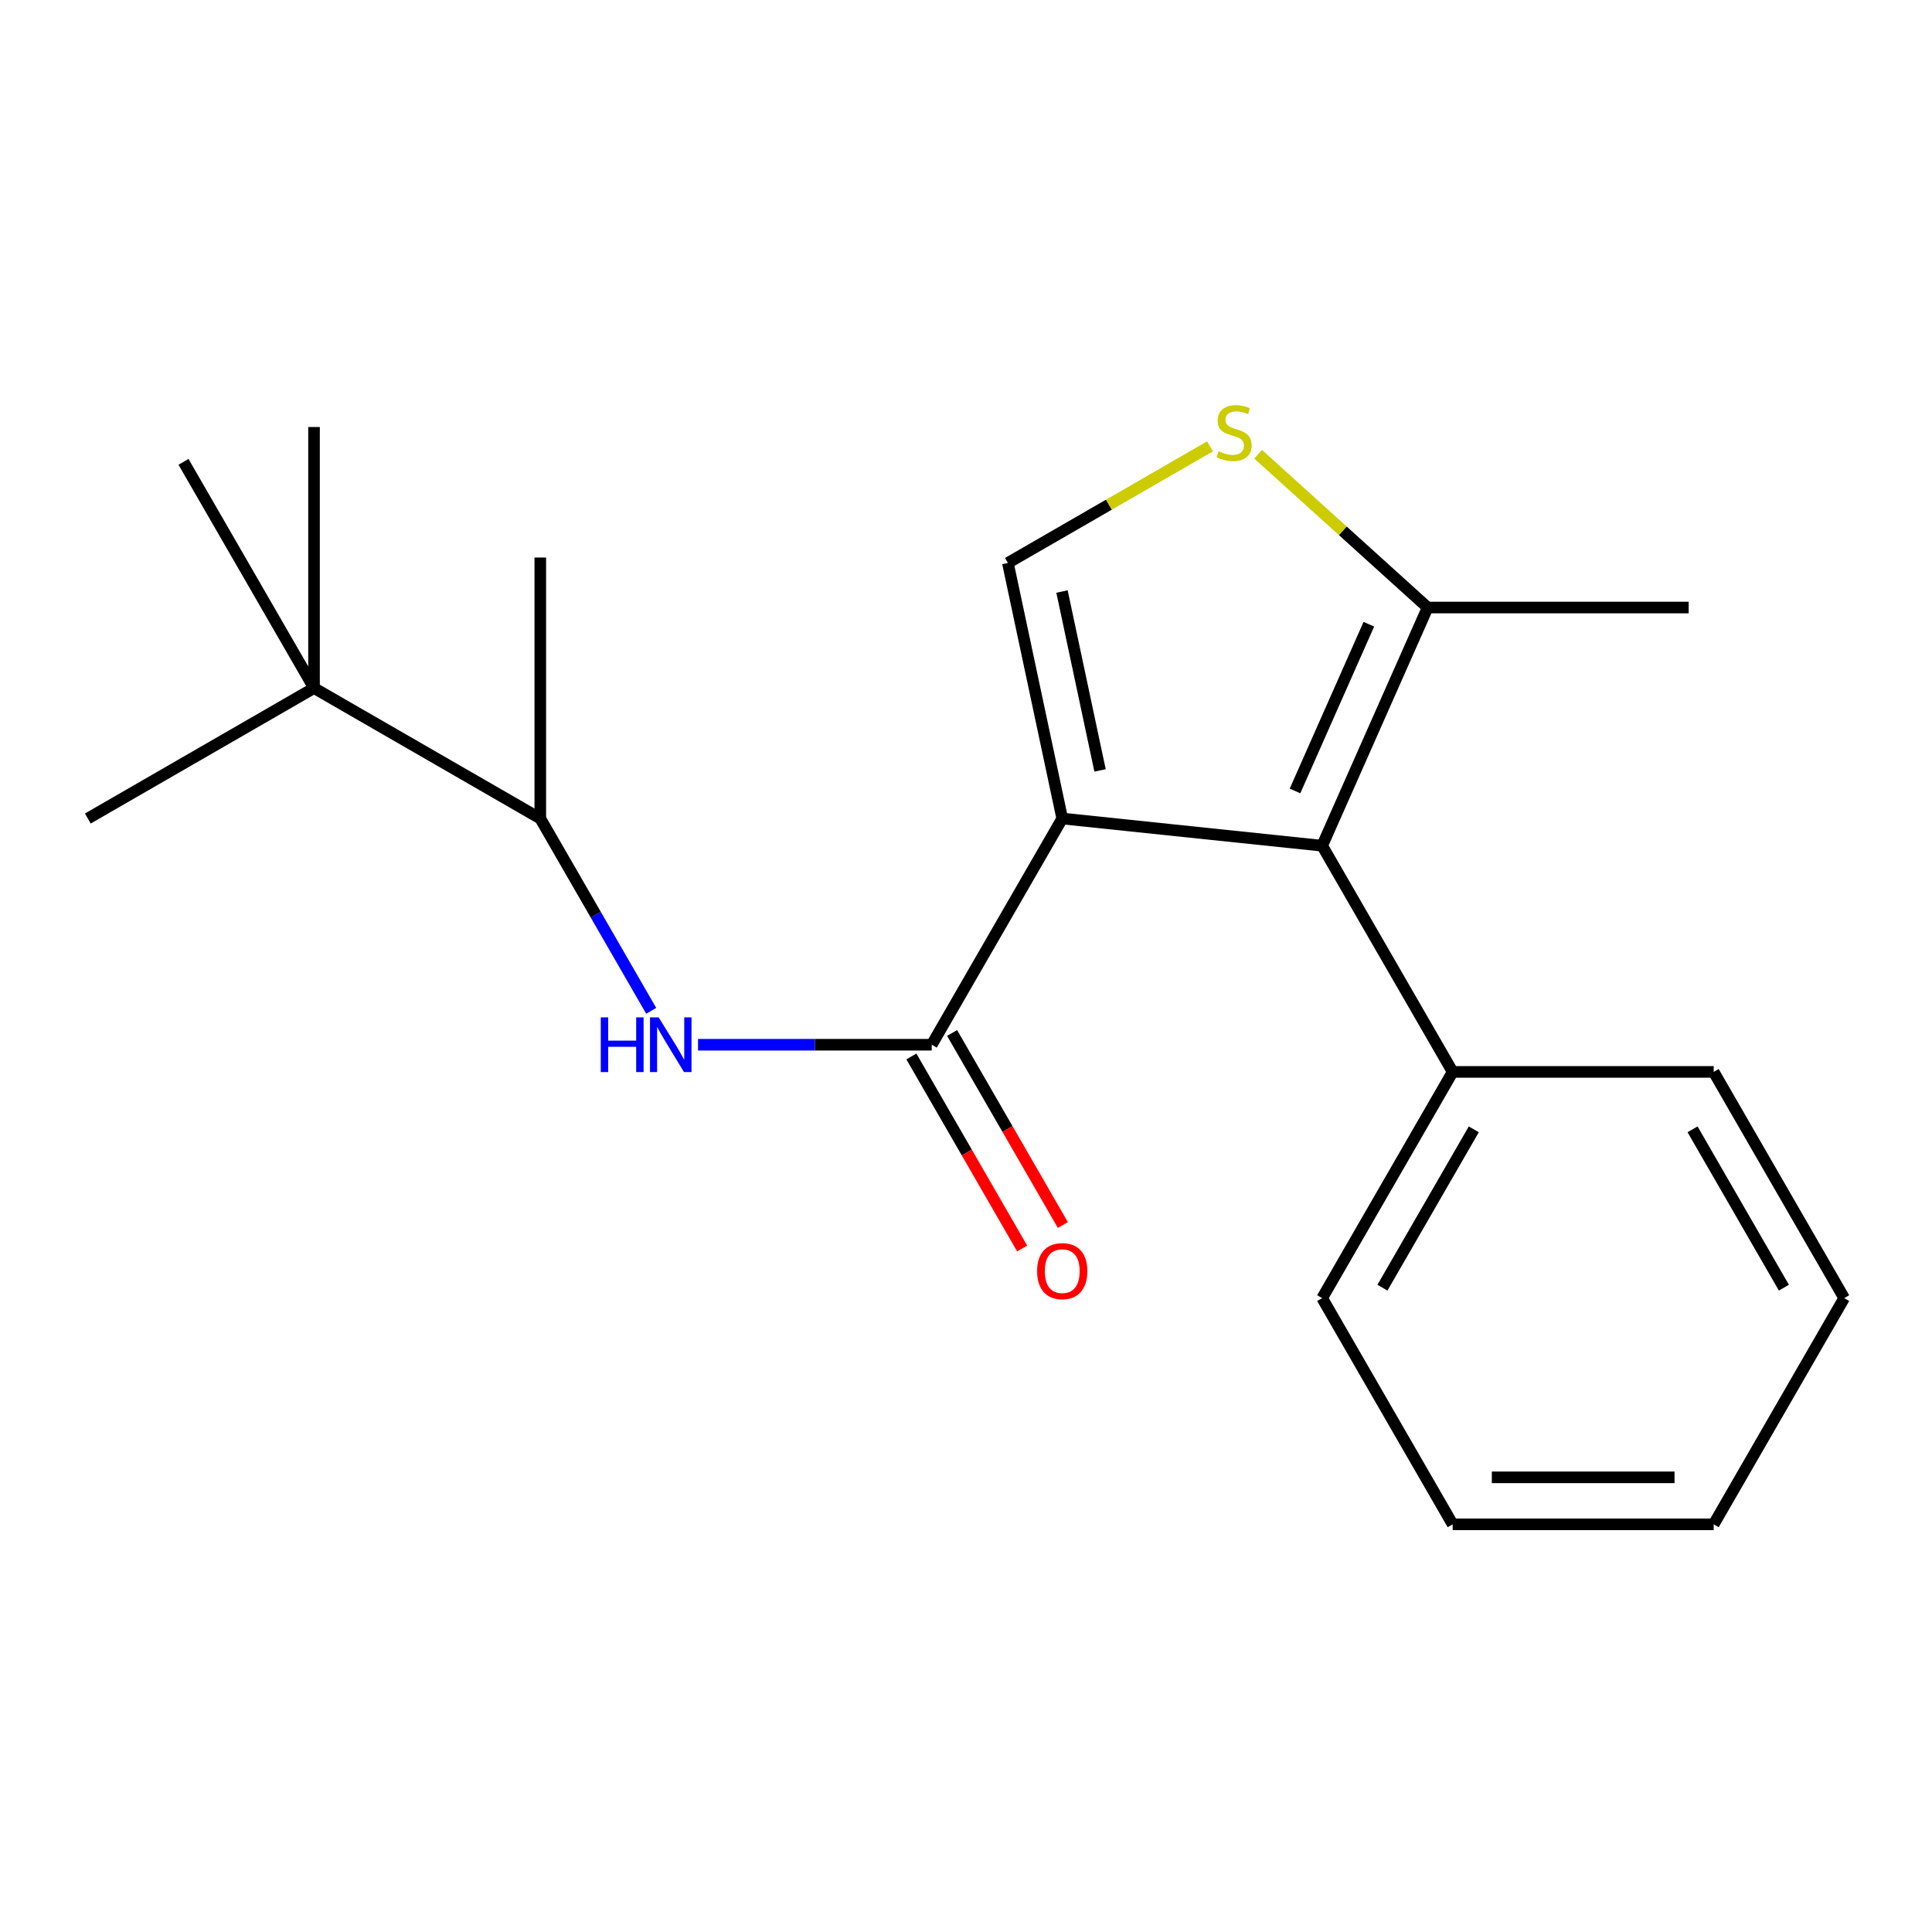 <?xml version='1.0' encoding='iso-8859-1'?>
<svg version='1.1' baseProfile='full'
              xmlns='http://www.w3.org/2000/svg'
                      xmlns:rdkit='http://www.rdkit.org/xml'
                      xmlns:xlink='http://www.w3.org/1999/xlink'
                  xml:space='preserve'
width='1000px' height='1000px' viewBox='0 0 1000 1000'>
<!-- END OF HEADER -->
<rect style='opacity:1.0;fill:#FFFFFF;stroke:none' width='1000' height='1000' x='0' y='0'> </rect>
<path class='bond-0' d='M 549.813,423.665 L 684.345,437.746' style='fill:none;fill-rule:evenodd;stroke:#000000;stroke-width:6px;stroke-linecap:butt;stroke-linejoin:miter;stroke-opacity:1' />
<path class='bond-1' d='M 549.813,423.665 L 482.27,540.751' style='fill:none;fill-rule:evenodd;stroke:#000000;stroke-width:6px;stroke-linecap:butt;stroke-linejoin:miter;stroke-opacity:1' />
<path class='bond-2' d='M 549.813,423.665 L 521.677,291.389' style='fill:none;fill-rule:evenodd;stroke:#000000;stroke-width:6px;stroke-linecap:butt;stroke-linejoin:miter;stroke-opacity:1' />
<path class='bond-2' d='M 569.385,398.762 L 549.69,306.17' style='fill:none;fill-rule:evenodd;stroke:#000000;stroke-width:6px;stroke-linecap:butt;stroke-linejoin:miter;stroke-opacity:1' />
<path class='bond-4' d='M 684.345,437.746 L 738.942,314.458' style='fill:none;fill-rule:evenodd;stroke:#000000;stroke-width:6px;stroke-linecap:butt;stroke-linejoin:miter;stroke-opacity:1' />
<path class='bond-4' d='M 670.293,409.404 L 708.511,323.101' style='fill:none;fill-rule:evenodd;stroke:#000000;stroke-width:6px;stroke-linecap:butt;stroke-linejoin:miter;stroke-opacity:1' />
<path class='bond-9' d='M 684.345,437.746 L 751.902,554.819' style='fill:none;fill-rule:evenodd;stroke:#000000;stroke-width:6px;stroke-linecap:butt;stroke-linejoin:miter;stroke-opacity:1' />
<path class='bond-5' d='M 482.27,540.751 L 421.785,540.751' style='fill:none;fill-rule:evenodd;stroke:#000000;stroke-width:6px;stroke-linecap:butt;stroke-linejoin:miter;stroke-opacity:1' />
<path class='bond-5' d='M 421.785,540.751 L 361.3,540.751' style='fill:none;fill-rule:evenodd;stroke:#0000FF;stroke-width:6px;stroke-linecap:butt;stroke-linejoin:miter;stroke-opacity:1' />
<path class='bond-7' d='M 471.734,546.828 L 500.401,596.528' style='fill:none;fill-rule:evenodd;stroke:#000000;stroke-width:6px;stroke-linecap:butt;stroke-linejoin:miter;stroke-opacity:1' />
<path class='bond-7' d='M 500.401,596.528 L 529.068,646.227' style='fill:none;fill-rule:evenodd;stroke:#FF0000;stroke-width:6px;stroke-linecap:butt;stroke-linejoin:miter;stroke-opacity:1' />
<path class='bond-7' d='M 492.805,534.674 L 521.472,584.374' style='fill:none;fill-rule:evenodd;stroke:#000000;stroke-width:6px;stroke-linecap:butt;stroke-linejoin:miter;stroke-opacity:1' />
<path class='bond-7' d='M 521.472,584.374 L 550.139,634.073' style='fill:none;fill-rule:evenodd;stroke:#FF0000;stroke-width:6px;stroke-linecap:butt;stroke-linejoin:miter;stroke-opacity:1' />
<path class='bond-3' d='M 521.677,291.389 L 573.983,261.212' style='fill:none;fill-rule:evenodd;stroke:#000000;stroke-width:6px;stroke-linecap:butt;stroke-linejoin:miter;stroke-opacity:1' />
<path class='bond-3' d='M 573.983,261.212 L 626.29,231.034' style='fill:none;fill-rule:evenodd;stroke:#CCCC00;stroke-width:6px;stroke-linecap:butt;stroke-linejoin:miter;stroke-opacity:1' />
<path class='bond-20' d='M 651.206,235.112 L 695.074,274.785' style='fill:none;fill-rule:evenodd;stroke:#CCCC00;stroke-width:6px;stroke-linecap:butt;stroke-linejoin:miter;stroke-opacity:1' />
<path class='bond-20' d='M 695.074,274.785 L 738.942,314.458' style='fill:none;fill-rule:evenodd;stroke:#000000;stroke-width:6px;stroke-linecap:butt;stroke-linejoin:miter;stroke-opacity:1' />
<path class='bond-10' d='M 738.942,314.458 L 874.056,314.458' style='fill:none;fill-rule:evenodd;stroke:#000000;stroke-width:6px;stroke-linecap:butt;stroke-linejoin:miter;stroke-opacity:1' />
<path class='bond-6' d='M 337.067,523.212 L 308.36,473.438' style='fill:none;fill-rule:evenodd;stroke:#0000FF;stroke-width:6px;stroke-linecap:butt;stroke-linejoin:miter;stroke-opacity:1' />
<path class='bond-6' d='M 308.36,473.438 L 279.653,423.665' style='fill:none;fill-rule:evenodd;stroke:#000000;stroke-width:6px;stroke-linecap:butt;stroke-linejoin:miter;stroke-opacity:1' />
<path class='bond-8' d='M 279.653,423.665 L 162.54,356.135' style='fill:none;fill-rule:evenodd;stroke:#000000;stroke-width:6px;stroke-linecap:butt;stroke-linejoin:miter;stroke-opacity:1' />
<path class='bond-14' d='M 279.653,423.665 L 279.653,288.578' style='fill:none;fill-rule:evenodd;stroke:#000000;stroke-width:6px;stroke-linecap:butt;stroke-linejoin:miter;stroke-opacity:1' />
<path class='bond-11' d='M 162.54,356.135 L 162.54,221.021' style='fill:none;fill-rule:evenodd;stroke:#000000;stroke-width:6px;stroke-linecap:butt;stroke-linejoin:miter;stroke-opacity:1' />
<path class='bond-12' d='M 162.54,356.135 L 94.984,239.063' style='fill:none;fill-rule:evenodd;stroke:#000000;stroke-width:6px;stroke-linecap:butt;stroke-linejoin:miter;stroke-opacity:1' />
<path class='bond-13' d='M 162.54,356.135 L 45.455,423.665' style='fill:none;fill-rule:evenodd;stroke:#000000;stroke-width:6px;stroke-linecap:butt;stroke-linejoin:miter;stroke-opacity:1' />
<path class='bond-15' d='M 751.902,554.819 L 684.345,671.905' style='fill:none;fill-rule:evenodd;stroke:#000000;stroke-width:6px;stroke-linecap:butt;stroke-linejoin:miter;stroke-opacity:1' />
<path class='bond-15' d='M 762.838,584.539 L 715.548,666.499' style='fill:none;fill-rule:evenodd;stroke:#000000;stroke-width:6px;stroke-linecap:butt;stroke-linejoin:miter;stroke-opacity:1' />
<path class='bond-16' d='M 751.902,554.819 L 887.002,554.819' style='fill:none;fill-rule:evenodd;stroke:#000000;stroke-width:6px;stroke-linecap:butt;stroke-linejoin:miter;stroke-opacity:1' />
<path class='bond-17' d='M 684.345,671.905 L 751.902,788.99' style='fill:none;fill-rule:evenodd;stroke:#000000;stroke-width:6px;stroke-linecap:butt;stroke-linejoin:miter;stroke-opacity:1' />
<path class='bond-18' d='M 887.002,554.819 L 954.545,671.905' style='fill:none;fill-rule:evenodd;stroke:#000000;stroke-width:6px;stroke-linecap:butt;stroke-linejoin:miter;stroke-opacity:1' />
<path class='bond-18' d='M 876.063,584.537 L 923.343,666.497' style='fill:none;fill-rule:evenodd;stroke:#000000;stroke-width:6px;stroke-linecap:butt;stroke-linejoin:miter;stroke-opacity:1' />
<path class='bond-21' d='M 751.902,788.99 L 887.002,788.99' style='fill:none;fill-rule:evenodd;stroke:#000000;stroke-width:6px;stroke-linecap:butt;stroke-linejoin:miter;stroke-opacity:1' />
<path class='bond-21' d='M 772.167,764.665 L 866.737,764.665' style='fill:none;fill-rule:evenodd;stroke:#000000;stroke-width:6px;stroke-linecap:butt;stroke-linejoin:miter;stroke-opacity:1' />
<path class='bond-19' d='M 954.545,671.905 L 887.002,788.99' style='fill:none;fill-rule:evenodd;stroke:#000000;stroke-width:6px;stroke-linecap:butt;stroke-linejoin:miter;stroke-opacity:1' />
<path  class='atom-4' d='M 630.749 233.566
Q 631.069 233.686, 632.389 234.246
Q 633.709 234.806, 635.149 235.166
Q 636.629 235.486, 638.069 235.486
Q 640.749 235.486, 642.309 234.206
Q 643.869 232.886, 643.869 230.606
Q 643.869 229.046, 643.069 228.086
Q 642.309 227.126, 641.109 226.606
Q 639.909 226.086, 637.909 225.486
Q 635.389 224.726, 633.869 224.006
Q 632.389 223.286, 631.309 221.766
Q 630.269 220.246, 630.269 217.686
Q 630.269 214.126, 632.669 211.926
Q 635.109 209.726, 639.909 209.726
Q 643.189 209.726, 646.909 211.286
L 645.989 214.366
Q 642.589 212.966, 640.029 212.966
Q 637.269 212.966, 635.749 214.126
Q 634.229 215.246, 634.269 217.206
Q 634.269 218.726, 635.029 219.646
Q 635.829 220.566, 636.949 221.086
Q 638.109 221.606, 640.029 222.206
Q 642.589 223.006, 644.109 223.806
Q 645.629 224.606, 646.709 226.246
Q 647.829 227.846, 647.829 230.606
Q 647.829 234.526, 645.189 236.646
Q 642.589 238.726, 638.229 238.726
Q 635.709 238.726, 633.789 238.166
Q 631.909 237.646, 629.669 236.726
L 630.749 233.566
' fill='#CCCC00'/>
<path  class='atom-6' d='M 310.963 526.591
L 314.803 526.591
L 314.803 538.631
L 329.283 538.631
L 329.283 526.591
L 333.123 526.591
L 333.123 554.911
L 329.283 554.911
L 329.283 541.831
L 314.803 541.831
L 314.803 554.911
L 310.963 554.911
L 310.963 526.591
' fill='#0000FF'/>
<path  class='atom-6' d='M 340.923 526.591
L 350.203 541.591
Q 351.123 543.071, 352.603 545.751
Q 354.083 548.431, 354.163 548.591
L 354.163 526.591
L 357.923 526.591
L 357.923 554.911
L 354.043 554.911
L 344.083 538.511
Q 342.923 536.591, 341.683 534.391
Q 340.483 532.191, 340.123 531.511
L 340.123 554.911
L 336.443 554.911
L 336.443 526.591
L 340.923 526.591
' fill='#0000FF'/>
<path  class='atom-8' d='M 536.813 657.93
Q 536.813 651.13, 540.173 647.33
Q 543.533 643.53, 549.813 643.53
Q 556.093 643.53, 559.453 647.33
Q 562.813 651.13, 562.813 657.93
Q 562.813 664.81, 559.413 668.73
Q 556.013 672.61, 549.813 672.61
Q 543.573 672.61, 540.173 668.73
Q 536.813 664.85, 536.813 657.93
M 549.813 669.41
Q 554.133 669.41, 556.453 666.53
Q 558.813 663.61, 558.813 657.93
Q 558.813 652.37, 556.453 649.57
Q 554.133 646.73, 549.813 646.73
Q 545.493 646.73, 543.133 649.53
Q 540.813 652.33, 540.813 657.93
Q 540.813 663.65, 543.133 666.53
Q 545.493 669.41, 549.813 669.41
' fill='#FF0000'/>
</svg>
